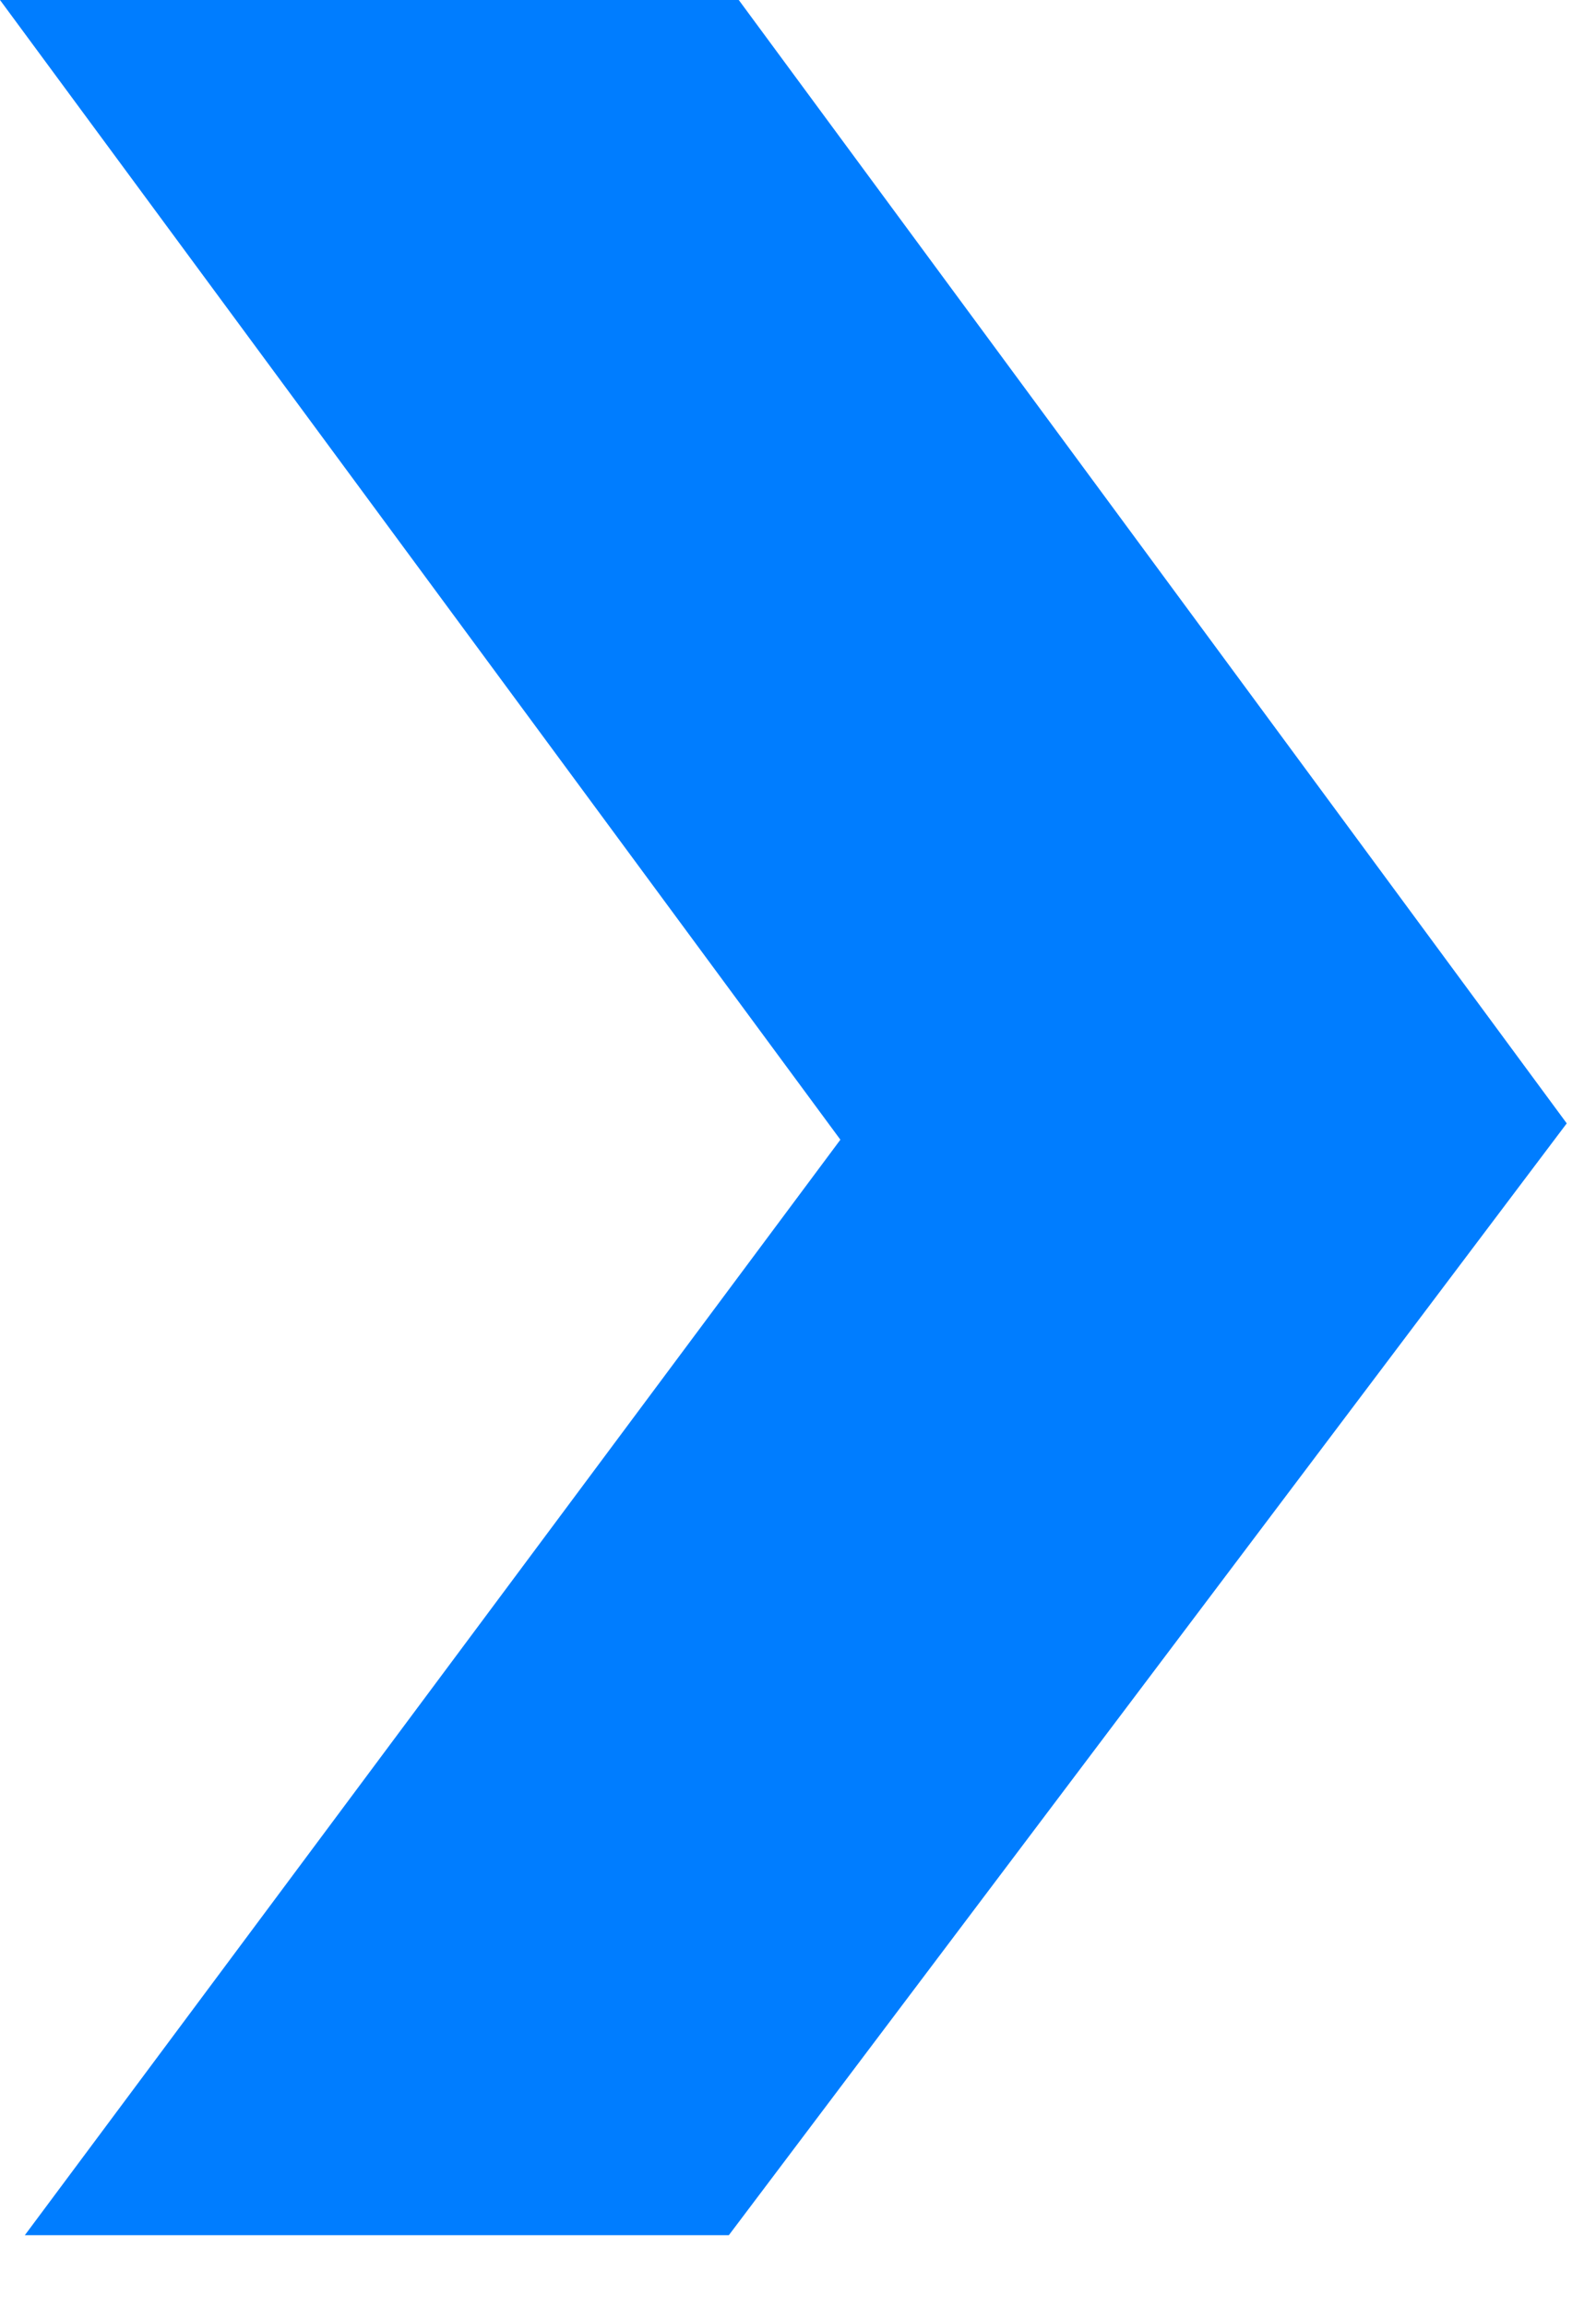 <?xml version="1.0" encoding="UTF-8"?> <svg xmlns="http://www.w3.org/2000/svg" width="9" height="13" viewBox="0 0 9 13" fill="none"><path d="M1.70647e-06 -1.47248e-06L4.166 -1.1083e-06L8.835 6.33L4.11 12.595L0.14 12.595L4.739 6.422L1.70647e-06 -1.47248e-06Z" fill="#007DFF"></path></svg> 